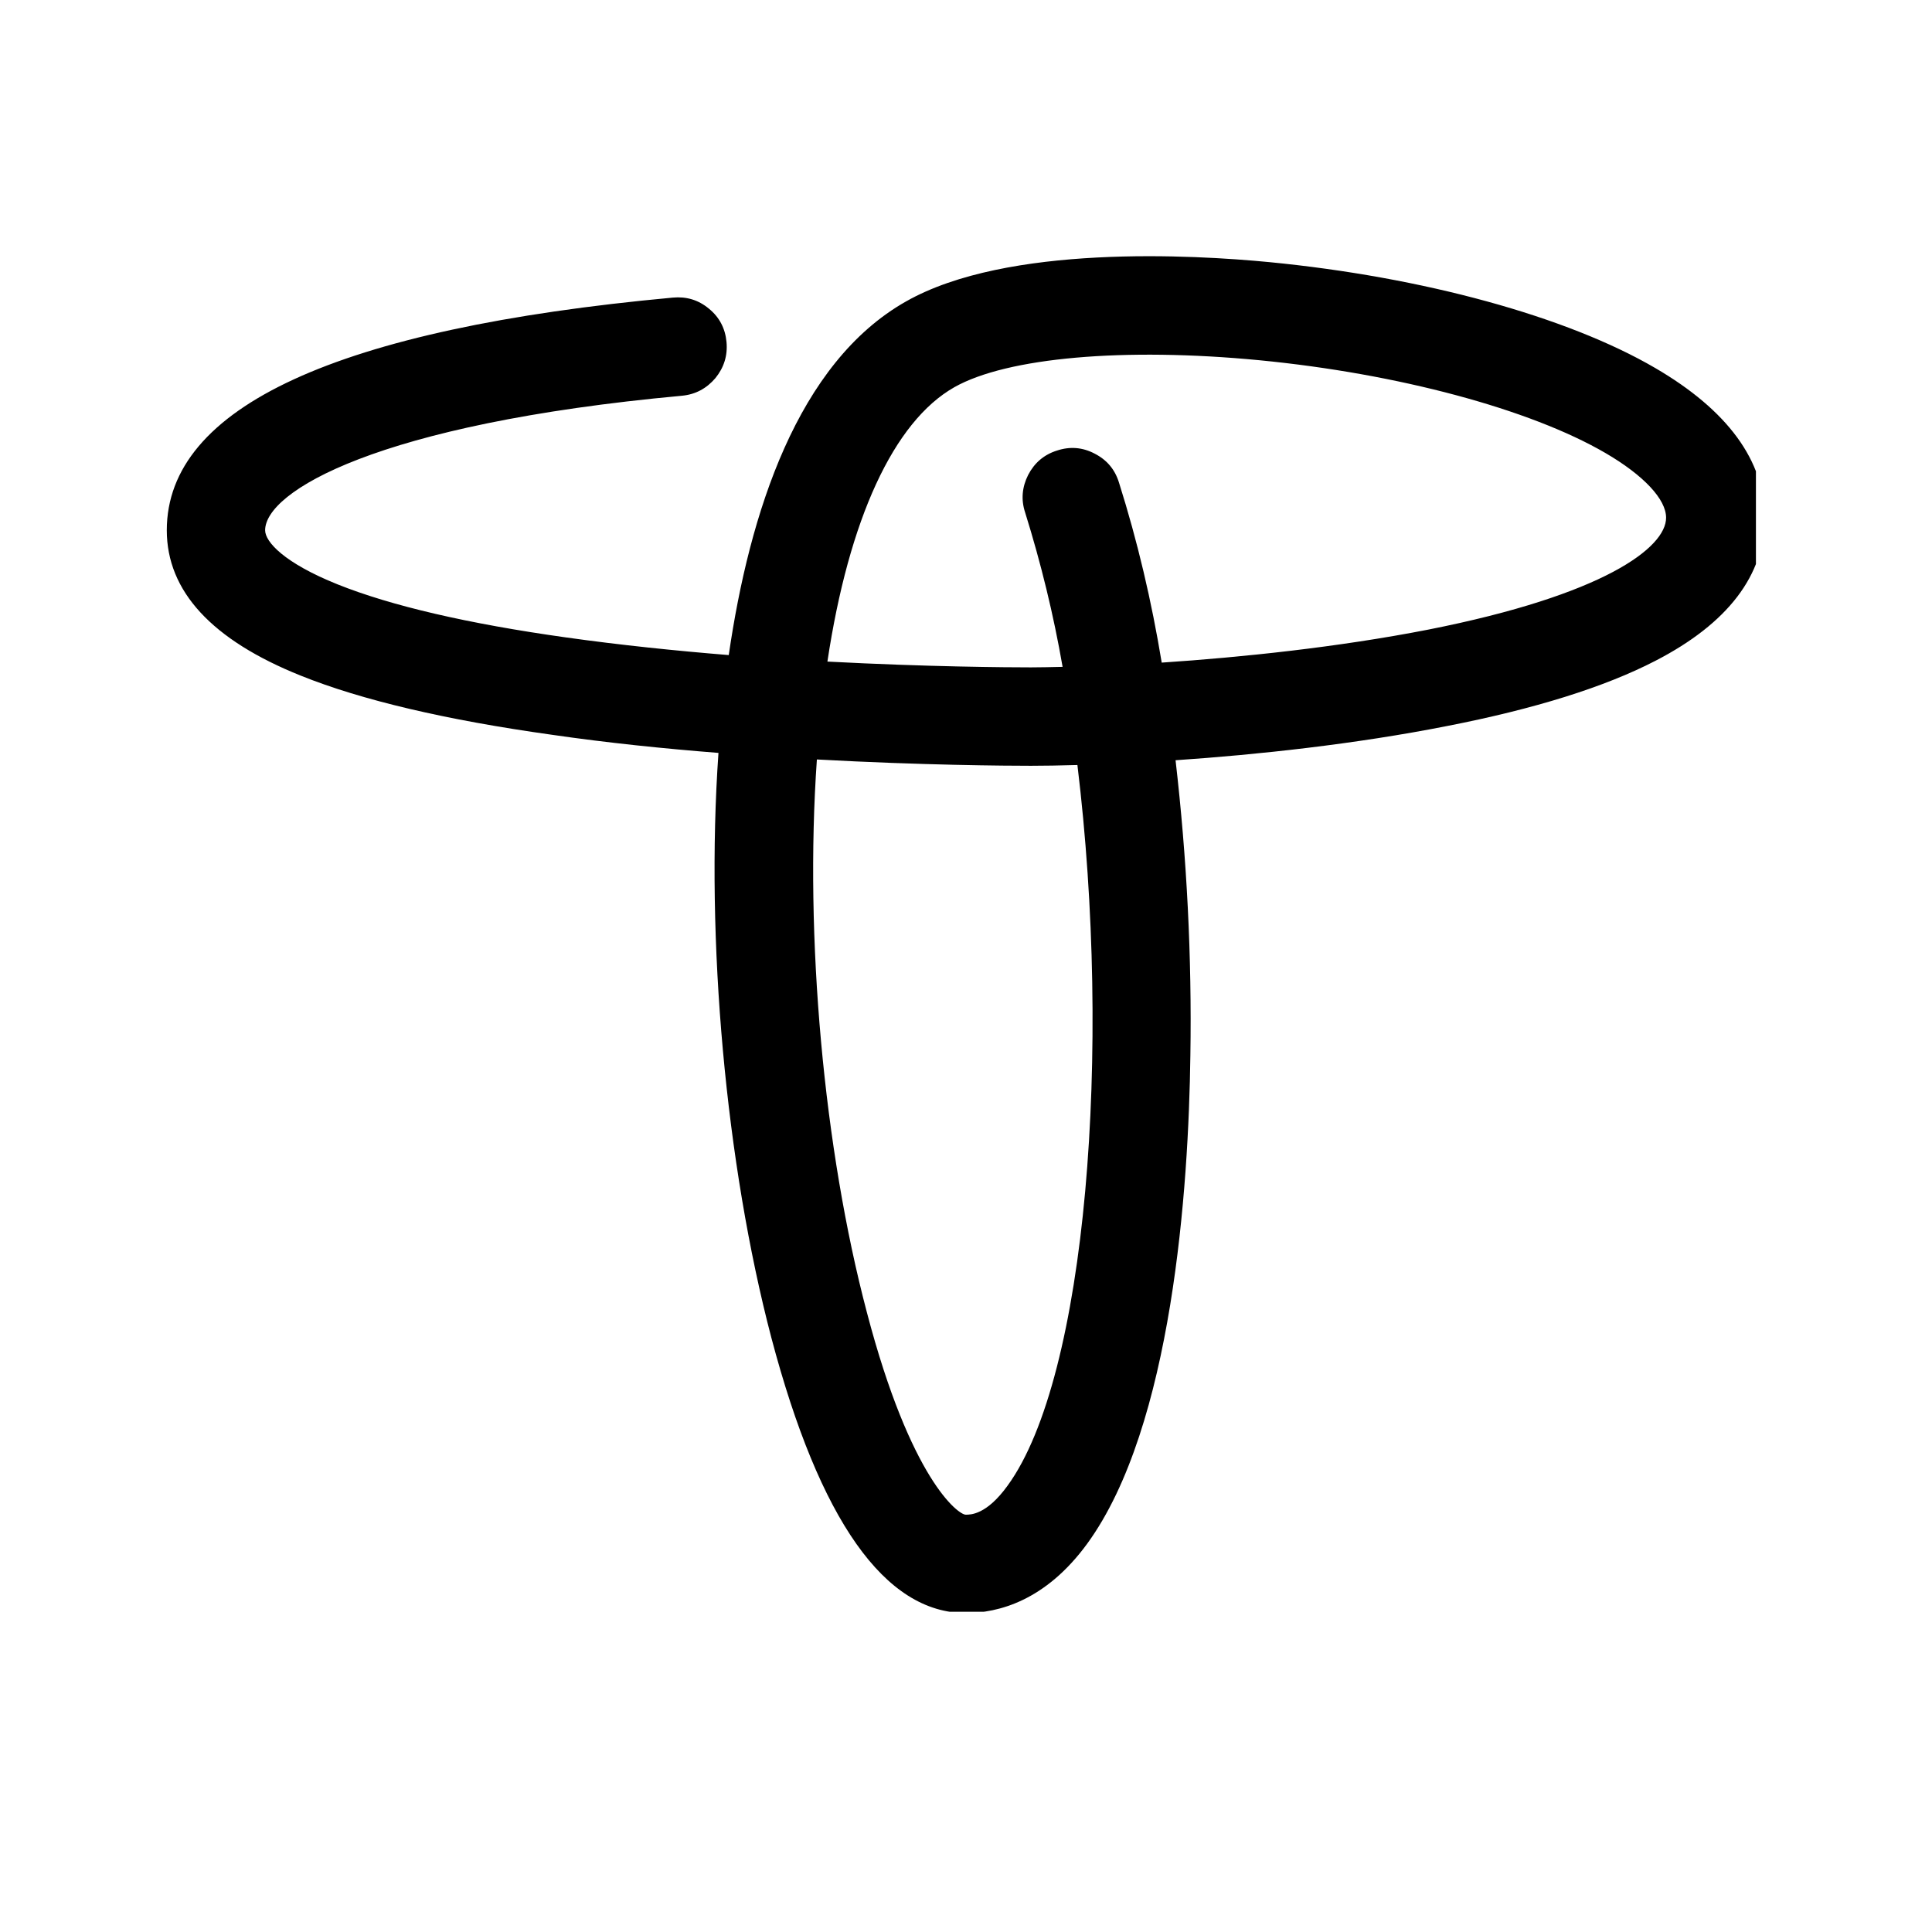 <svg xmlns="http://www.w3.org/2000/svg" xmlns:xlink="http://www.w3.org/1999/xlink" width="40px" zoomAndPan="magnify" viewBox="0 0 30 30" height="40px" preserveAspectRatio="xMidYMid meet" version="1.0" transform="rotate(0) scale(1, 1)"><defs><clipPath id="9b4e13049c"><path d="M 2.59 3.977 L 27.266 3.977 L 27.266 25.027 L 2.59 25.027 Z M 2.59 3.977 " clip-rule="nonzero"/></clipPath></defs><g clip-path="url(#9b4e13049c)"><path fill="#000000" d="M 25.703 5.715 C 24.332 4.914 22.09 4.301 19.707 4.07 C 18.535 3.957 15.641 3.789 14.07 4.68 C 12.383 5.633 11.637 7.965 11.316 10.172 C 10.492 10.105 9.629 10.016 8.789 9.898 C 7.262 9.684 6.07 9.406 5.242 9.074 C 4.414 8.742 4.117 8.414 4.117 8.234 C 4.117 7.637 5.84 6.582 10.59 6.145 C 10.801 6.125 10.973 6.031 11.109 5.871 C 11.242 5.707 11.301 5.52 11.281 5.309 C 11.262 5.102 11.172 4.926 11.008 4.793 C 10.844 4.656 10.656 4.602 10.449 4.621 C 5.234 5.102 2.59 6.32 2.59 8.234 C 2.59 9.18 3.289 9.938 4.672 10.492 C 5.613 10.871 6.926 11.18 8.574 11.41 C 9.434 11.535 10.316 11.625 11.156 11.691 L 11.156 11.695 C 10.953 14.598 11.27 18.074 11.977 20.77 C 12.727 23.609 13.742 25.047 14.996 25.047 C 15.5 25.047 16.234 24.859 16.883 23.969 C 18.207 22.152 18.457 18.441 18.484 16.391 C 18.508 14.855 18.43 13.328 18.254 11.805 C 19.523 11.719 21.047 11.555 22.473 11.273 C 23.832 11.008 24.918 10.668 25.703 10.262 C 26.832 9.68 27.402 8.93 27.402 8.039 C 27.402 7.156 26.828 6.371 25.703 5.715 Z M 15.645 23.07 C 15.32 23.52 15.074 23.52 14.996 23.52 C 14.879 23.52 14.141 22.973 13.461 20.379 C 12.789 17.836 12.492 14.547 12.684 11.801 C 12.684 11.801 12.684 11.797 12.684 11.793 C 14.328 11.883 15.629 11.891 16.008 11.891 C 16.211 11.891 16.453 11.887 16.73 11.879 C 17.266 16.289 16.879 21.379 15.645 23.07 Z M 22.176 9.777 C 20.773 10.051 19.273 10.207 18.039 10.289 C 17.883 9.34 17.664 8.406 17.375 7.492 C 17.312 7.289 17.188 7.141 16.996 7.043 C 16.809 6.945 16.613 6.93 16.414 6.996 C 16.211 7.059 16.062 7.188 15.965 7.375 C 15.871 7.562 15.852 7.758 15.918 7.957 C 16.164 8.746 16.359 9.543 16.5 10.355 C 16.316 10.359 16.152 10.363 16.008 10.363 C 15.641 10.363 14.41 10.355 12.848 10.273 C 13.18 8.066 13.875 6.547 14.82 6.012 C 15.637 5.551 17.453 5.391 19.559 5.594 C 21.699 5.801 23.758 6.352 24.93 7.035 C 25.527 7.383 25.871 7.754 25.871 8.039 C 25.871 8.504 24.906 9.238 22.176 9.777 Z M 22.176 9.777 " fill-opacity="1" fill-rule="nonzero"/></g></svg>